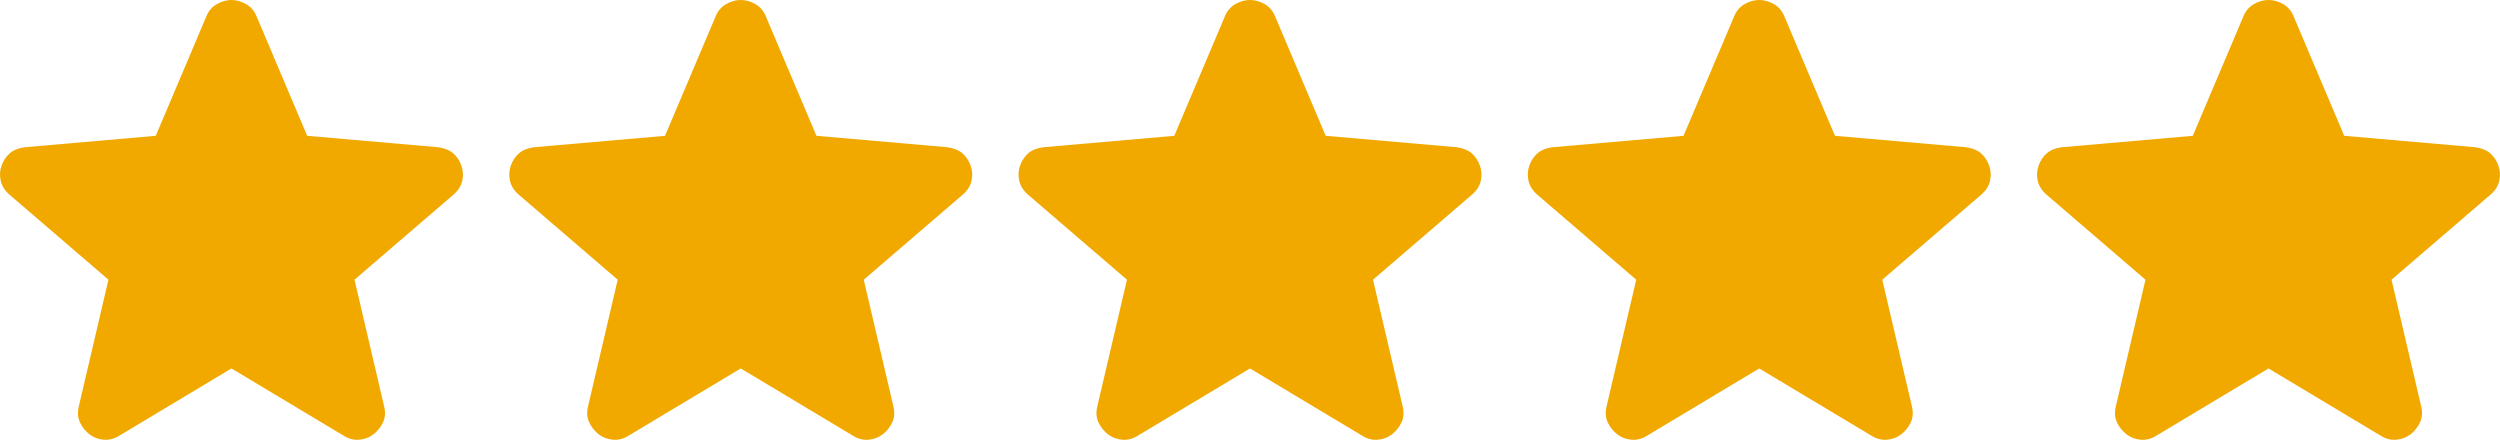 <svg width="108" height="19" viewBox="0 0 108 19" fill="none" xmlns="http://www.w3.org/2000/svg">
<path d="M9.999 15.917L5.152 18.822C4.938 18.957 4.714 19.015 4.48 18.996C4.247 18.977 4.042 18.899 3.867 18.764C3.692 18.628 3.556 18.459 3.458 18.256C3.361 18.053 3.342 17.825 3.4 17.573L4.685 12.083L0.392 8.394C0.198 8.22 0.076 8.021 0.028 7.798C-0.02 7.575 -0.006 7.358 0.071 7.145C0.148 6.933 0.265 6.759 0.422 6.622C0.578 6.486 0.792 6.399 1.064 6.361L6.729 5.867L8.919 0.697C9.016 0.465 9.167 0.29 9.372 0.174C9.577 0.058 9.786 0 9.999 0C10.213 0 10.422 0.058 10.627 0.174C10.832 0.29 10.983 0.465 11.08 0.697L13.27 5.867L18.935 6.361C19.208 6.4 19.422 6.487 19.578 6.622C19.733 6.758 19.85 6.932 19.928 7.145C20.006 7.358 20.021 7.576 19.972 7.799C19.924 8.023 19.802 8.221 19.607 8.394L15.314 12.083L16.599 17.573C16.657 17.825 16.638 18.052 16.541 18.256C16.443 18.46 16.307 18.629 16.132 18.764C15.957 18.898 15.752 18.976 15.518 18.996C15.285 19.016 15.061 18.958 14.847 18.822L9.999 15.917Z" fill="#F1A900"/>
<path d="M32 15.917L27.152 18.822C26.938 18.957 26.714 19.015 26.48 18.996C26.247 18.977 26.043 18.899 25.867 18.764C25.692 18.628 25.556 18.459 25.458 18.256C25.361 18.053 25.342 17.825 25.4 17.573L26.685 12.083L22.392 8.394C22.198 8.22 22.076 8.021 22.028 7.798C21.98 7.575 21.994 7.358 22.071 7.145C22.148 6.933 22.265 6.759 22.422 6.622C22.578 6.486 22.792 6.399 23.064 6.361L28.729 5.867L30.919 0.697C31.016 0.465 31.168 0.29 31.372 0.174C31.577 0.058 31.786 0 32 0C32.213 0 32.422 0.058 32.627 0.174C32.831 0.29 32.983 0.465 33.08 0.697L35.27 5.867L40.935 6.361C41.208 6.4 41.422 6.487 41.578 6.622C41.733 6.758 41.85 6.932 41.928 7.145C42.006 7.358 42.021 7.576 41.972 7.799C41.924 8.023 41.802 8.221 41.607 8.394L37.314 12.083L38.599 17.573C38.657 17.825 38.638 18.052 38.541 18.256C38.443 18.46 38.307 18.629 38.132 18.764C37.956 18.898 37.752 18.976 37.519 18.996C37.285 19.016 37.061 18.958 36.847 18.822L32 15.917Z" fill="#F1A900"/>
<path d="M53.999 15.917L49.152 18.822C48.938 18.957 48.714 19.015 48.48 18.996C48.247 18.977 48.042 18.899 47.867 18.764C47.692 18.628 47.556 18.459 47.458 18.256C47.361 18.053 47.342 17.825 47.4 17.573L48.685 12.083L44.392 8.394C44.198 8.22 44.076 8.021 44.028 7.798C43.98 7.575 43.994 7.358 44.071 7.145C44.148 6.933 44.265 6.759 44.422 6.622C44.578 6.486 44.792 6.399 45.064 6.361L50.729 5.867L52.919 0.697C53.016 0.465 53.167 0.29 53.372 0.174C53.577 0.058 53.786 0 53.999 0C54.213 0 54.422 0.058 54.627 0.174C54.831 0.29 54.983 0.465 55.08 0.697L57.27 5.867L62.935 6.361C63.208 6.4 63.422 6.487 63.578 6.622C63.733 6.758 63.85 6.932 63.928 7.145C64.006 7.358 64.021 7.576 63.972 7.799C63.924 8.023 63.802 8.221 63.607 8.394L59.314 12.083L60.599 17.573C60.657 17.825 60.638 18.052 60.541 18.256C60.443 18.46 60.307 18.629 60.132 18.764C59.956 18.898 59.752 18.976 59.519 18.996C59.285 19.016 59.061 18.958 58.847 18.822L53.999 15.917Z" fill="#F1A900"/>
<path d="M75.999 15.917L71.152 18.822C70.938 18.957 70.714 19.015 70.481 18.996C70.247 18.977 70.043 18.899 69.867 18.764C69.692 18.628 69.556 18.459 69.458 18.256C69.361 18.053 69.342 17.825 69.4 17.573L70.685 12.083L66.392 8.394C66.198 8.22 66.076 8.021 66.028 7.798C65.98 7.575 65.994 7.358 66.071 7.145C66.148 6.933 66.265 6.759 66.421 6.622C66.578 6.486 66.792 6.399 67.064 6.361L72.729 5.867L74.919 0.697C75.016 0.465 75.168 0.29 75.372 0.174C75.577 0.058 75.786 0 75.999 0C76.213 0 76.422 0.058 76.627 0.174C76.832 0.29 76.983 0.465 77.08 0.697L79.27 5.867L84.935 6.361C85.208 6.4 85.422 6.487 85.578 6.622C85.733 6.758 85.85 6.932 85.928 7.145C86.006 7.358 86.021 7.576 85.972 7.799C85.924 8.023 85.802 8.221 85.607 8.394L81.314 12.083L82.599 17.573C82.657 17.825 82.638 18.052 82.541 18.256C82.443 18.46 82.307 18.629 82.132 18.764C81.957 18.898 81.752 18.976 81.519 18.996C81.285 19.016 81.061 18.958 80.847 18.822L75.999 15.917Z" fill="#F1A900"/>
<path d="M97.999 15.917L93.152 18.822C92.938 18.957 92.714 19.015 92.481 18.996C92.247 18.977 92.043 18.899 91.867 18.764C91.692 18.628 91.556 18.459 91.458 18.256C91.361 18.053 91.342 17.825 91.4 17.573L92.685 12.083L88.392 8.394C88.198 8.22 88.076 8.021 88.028 7.798C87.98 7.575 87.994 7.358 88.071 7.145C88.148 6.933 88.265 6.759 88.421 6.622C88.578 6.486 88.792 6.399 89.064 6.361L94.729 5.867L96.919 0.697C97.016 0.465 97.168 0.29 97.372 0.174C97.577 0.058 97.786 0 97.999 0C98.213 0 98.422 0.058 98.627 0.174C98.832 0.29 98.983 0.465 99.08 0.697L101.27 5.867L106.935 6.361C107.208 6.4 107.422 6.487 107.577 6.622C107.733 6.758 107.85 6.932 107.928 7.145C108.006 7.358 108.021 7.576 107.972 7.799C107.924 8.023 107.802 8.221 107.607 8.394L103.314 12.083L104.599 17.573C104.657 17.825 104.638 18.052 104.541 18.256C104.443 18.46 104.307 18.629 104.132 18.764C103.957 18.898 103.752 18.976 103.519 18.996C103.285 19.016 103.061 18.958 102.847 18.822L97.999 15.917Z" fill="#F1A900"/>
</svg>
